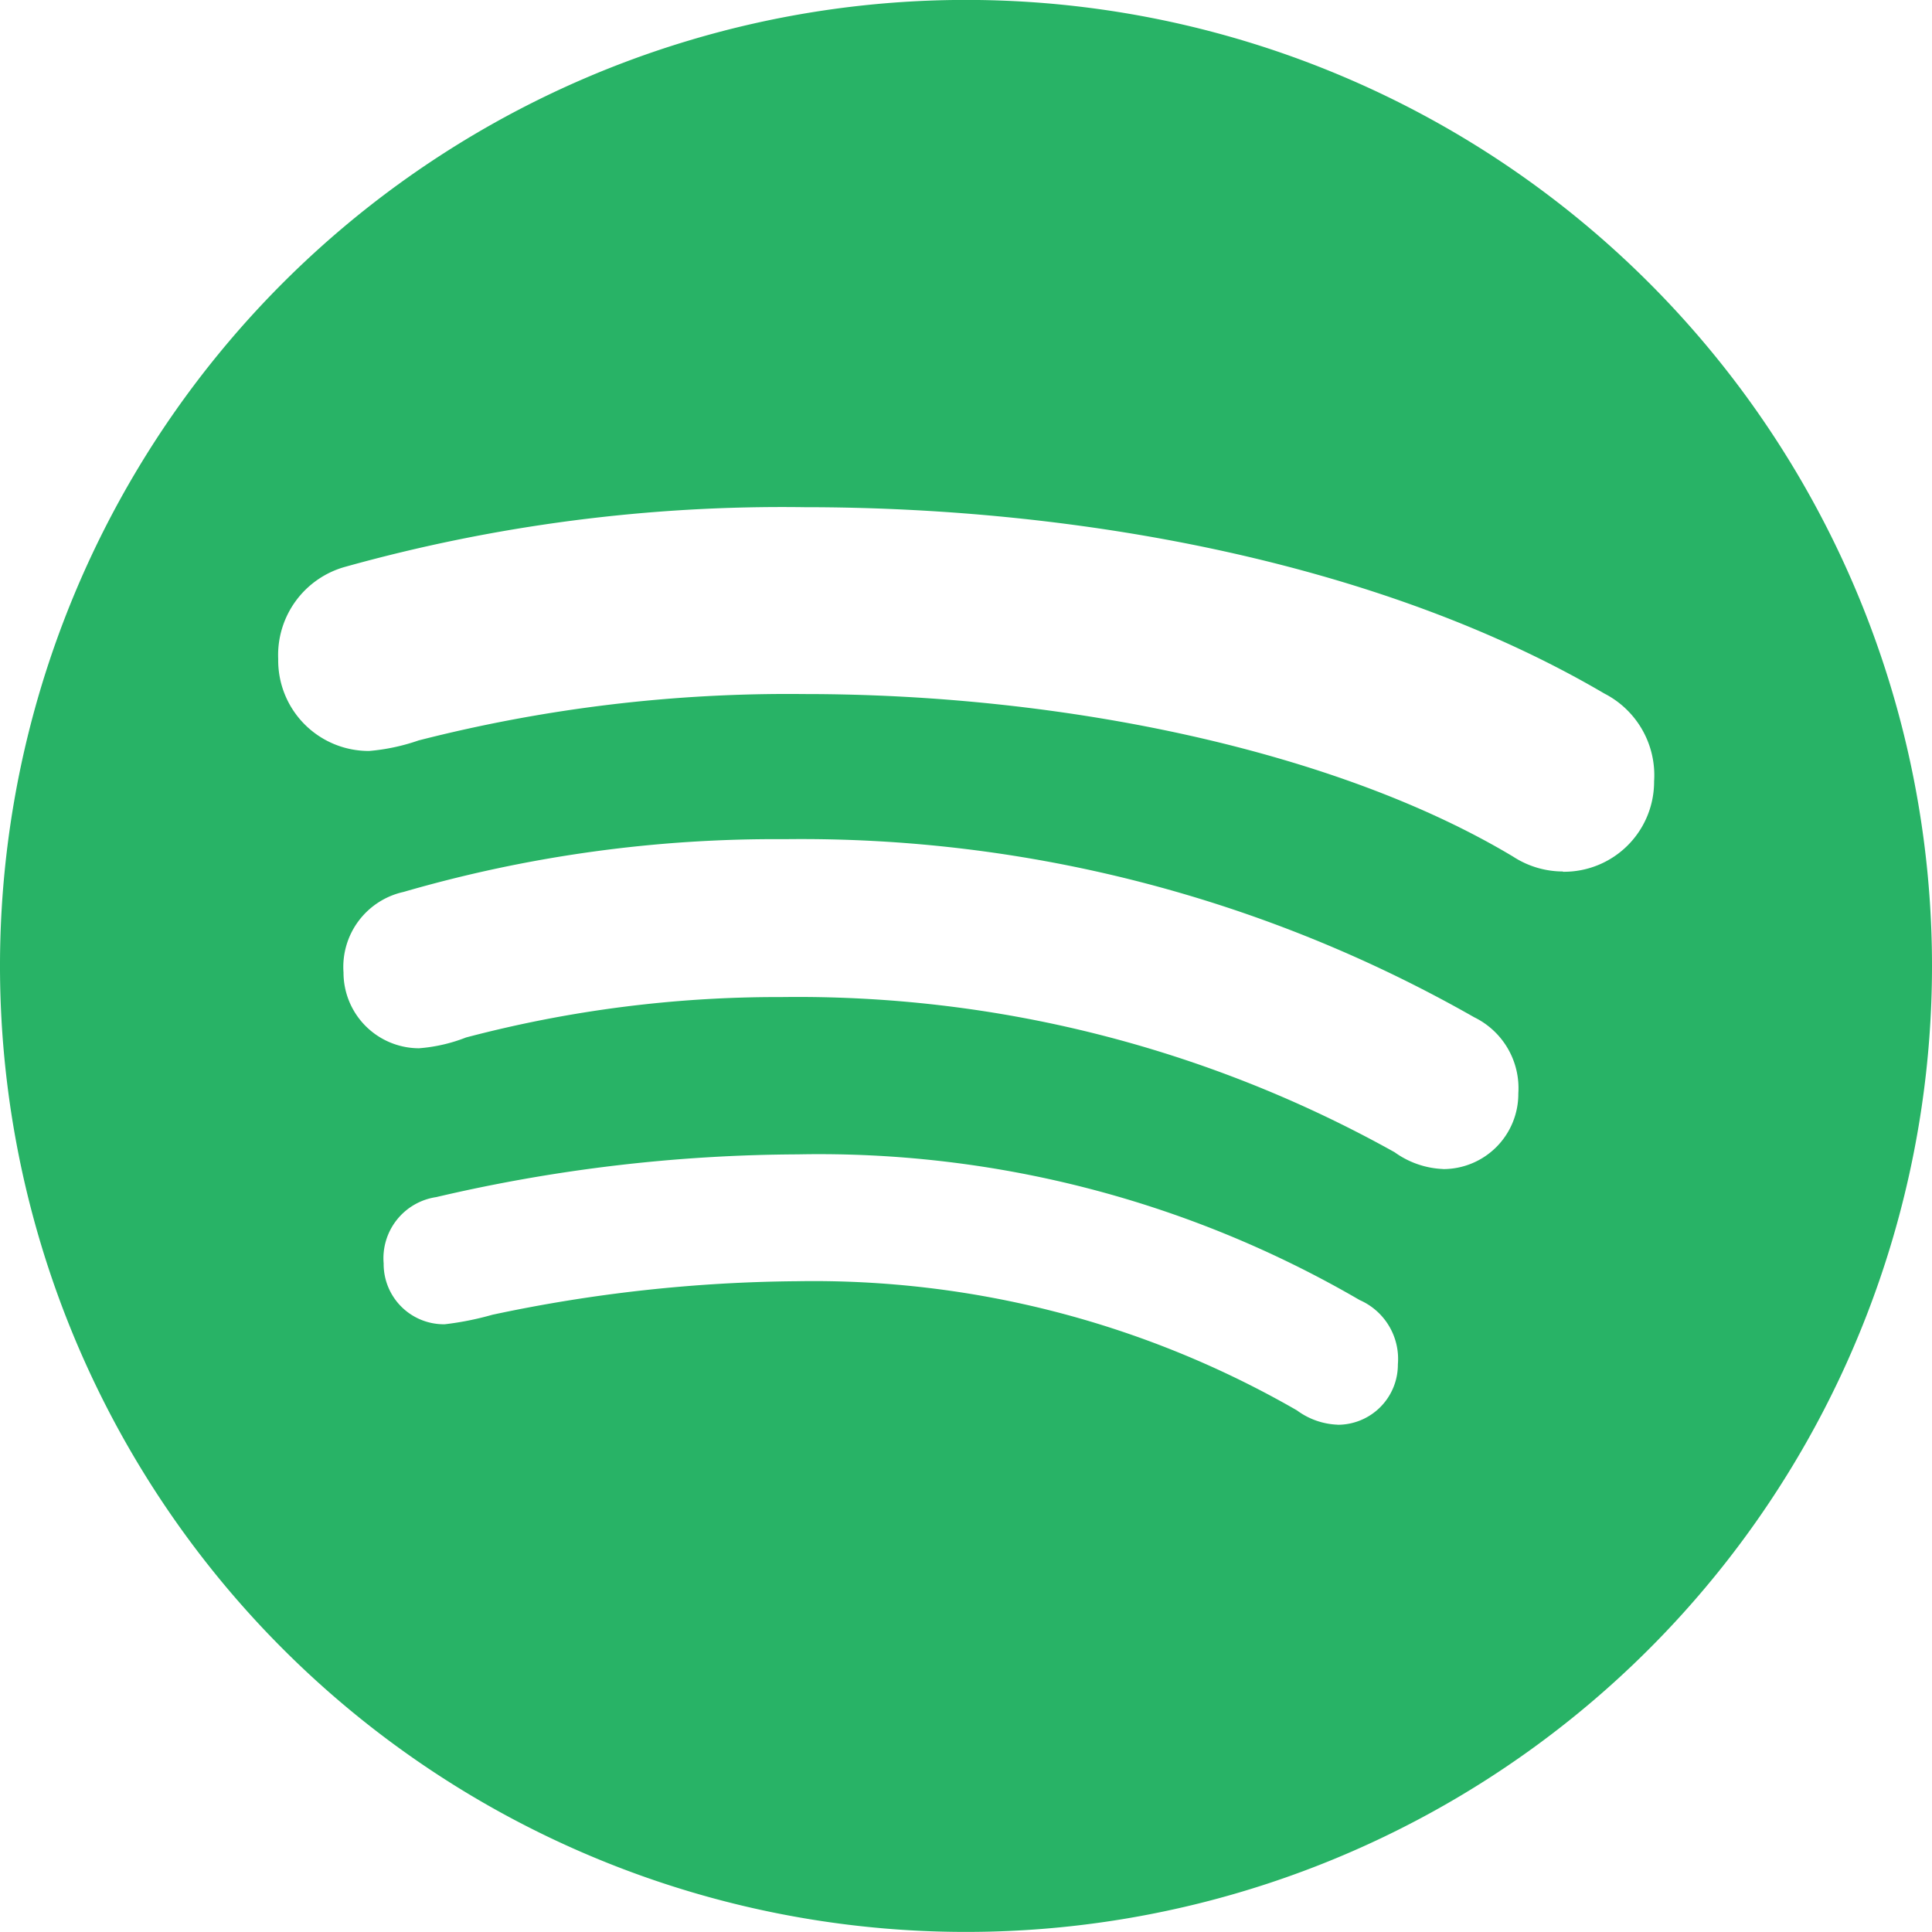<svg xmlns="http://www.w3.org/2000/svg" width="50" height="49.998" viewBox="0 0 50 49.998">
  <g id="spotify-logo" transform="translate(0 -0.002)">
    <g id="Layer_1_1_" transform="translate(0 0.002)">
      <path id="Path_15048" data-name="Path 15048" d="M25,0A25,25,0,1,0,50,25,25,25,0,0,0,25,0Zm9.622,36.873a1.889,1.889,0,0,1-1.058-.371A25.064,25.064,0,0,0,20.628,33.16a39.122,39.122,0,0,0-7.886.868,7.762,7.762,0,0,1-1.233.246A1.559,1.559,0,0,1,9.929,32.7a1.6,1.6,0,0,1,1.36-1.717,41.719,41.719,0,0,1,9.357-1.106,27.805,27.805,0,0,1,14.541,3.77,1.664,1.664,0,0,1,.99,1.662A1.557,1.557,0,0,1,34.622,36.875Zm2.724-6.617a2.3,2.3,0,0,1-1.253-.434,31.7,31.7,0,0,0-15.874-4.016,31.621,31.621,0,0,0-8.159,1.046,4.2,4.2,0,0,1-1.217.279,1.959,1.959,0,0,1-1.953-1.96,1.988,1.988,0,0,1,1.555-2.086A34.52,34.52,0,0,1,20.3,21.72a35.168,35.168,0,0,1,17.851,4.608A2.042,2.042,0,0,1,39.294,28.3,1.945,1.945,0,0,1,37.345,30.258Zm3.1-7.7a2.369,2.369,0,0,1-1.287-.385c-4.524-2.713-11.547-4.207-18.338-4.207a38.592,38.592,0,0,0-9.987,1.2,5.255,5.255,0,0,1-1.281.273A2.344,2.344,0,0,1,7.2,17.056a2.368,2.368,0,0,1,1.749-2.389,42.064,42.064,0,0,1,11.866-1.539c7.341,0,15.065,1.51,20.706,4.823a2.375,2.375,0,0,1,1.287,2.271A2.332,2.332,0,0,1,40.447,22.563Z" transform="translate(0 -0.002)" fill="#28b366"/>
    </g>
  </g>
</svg>
